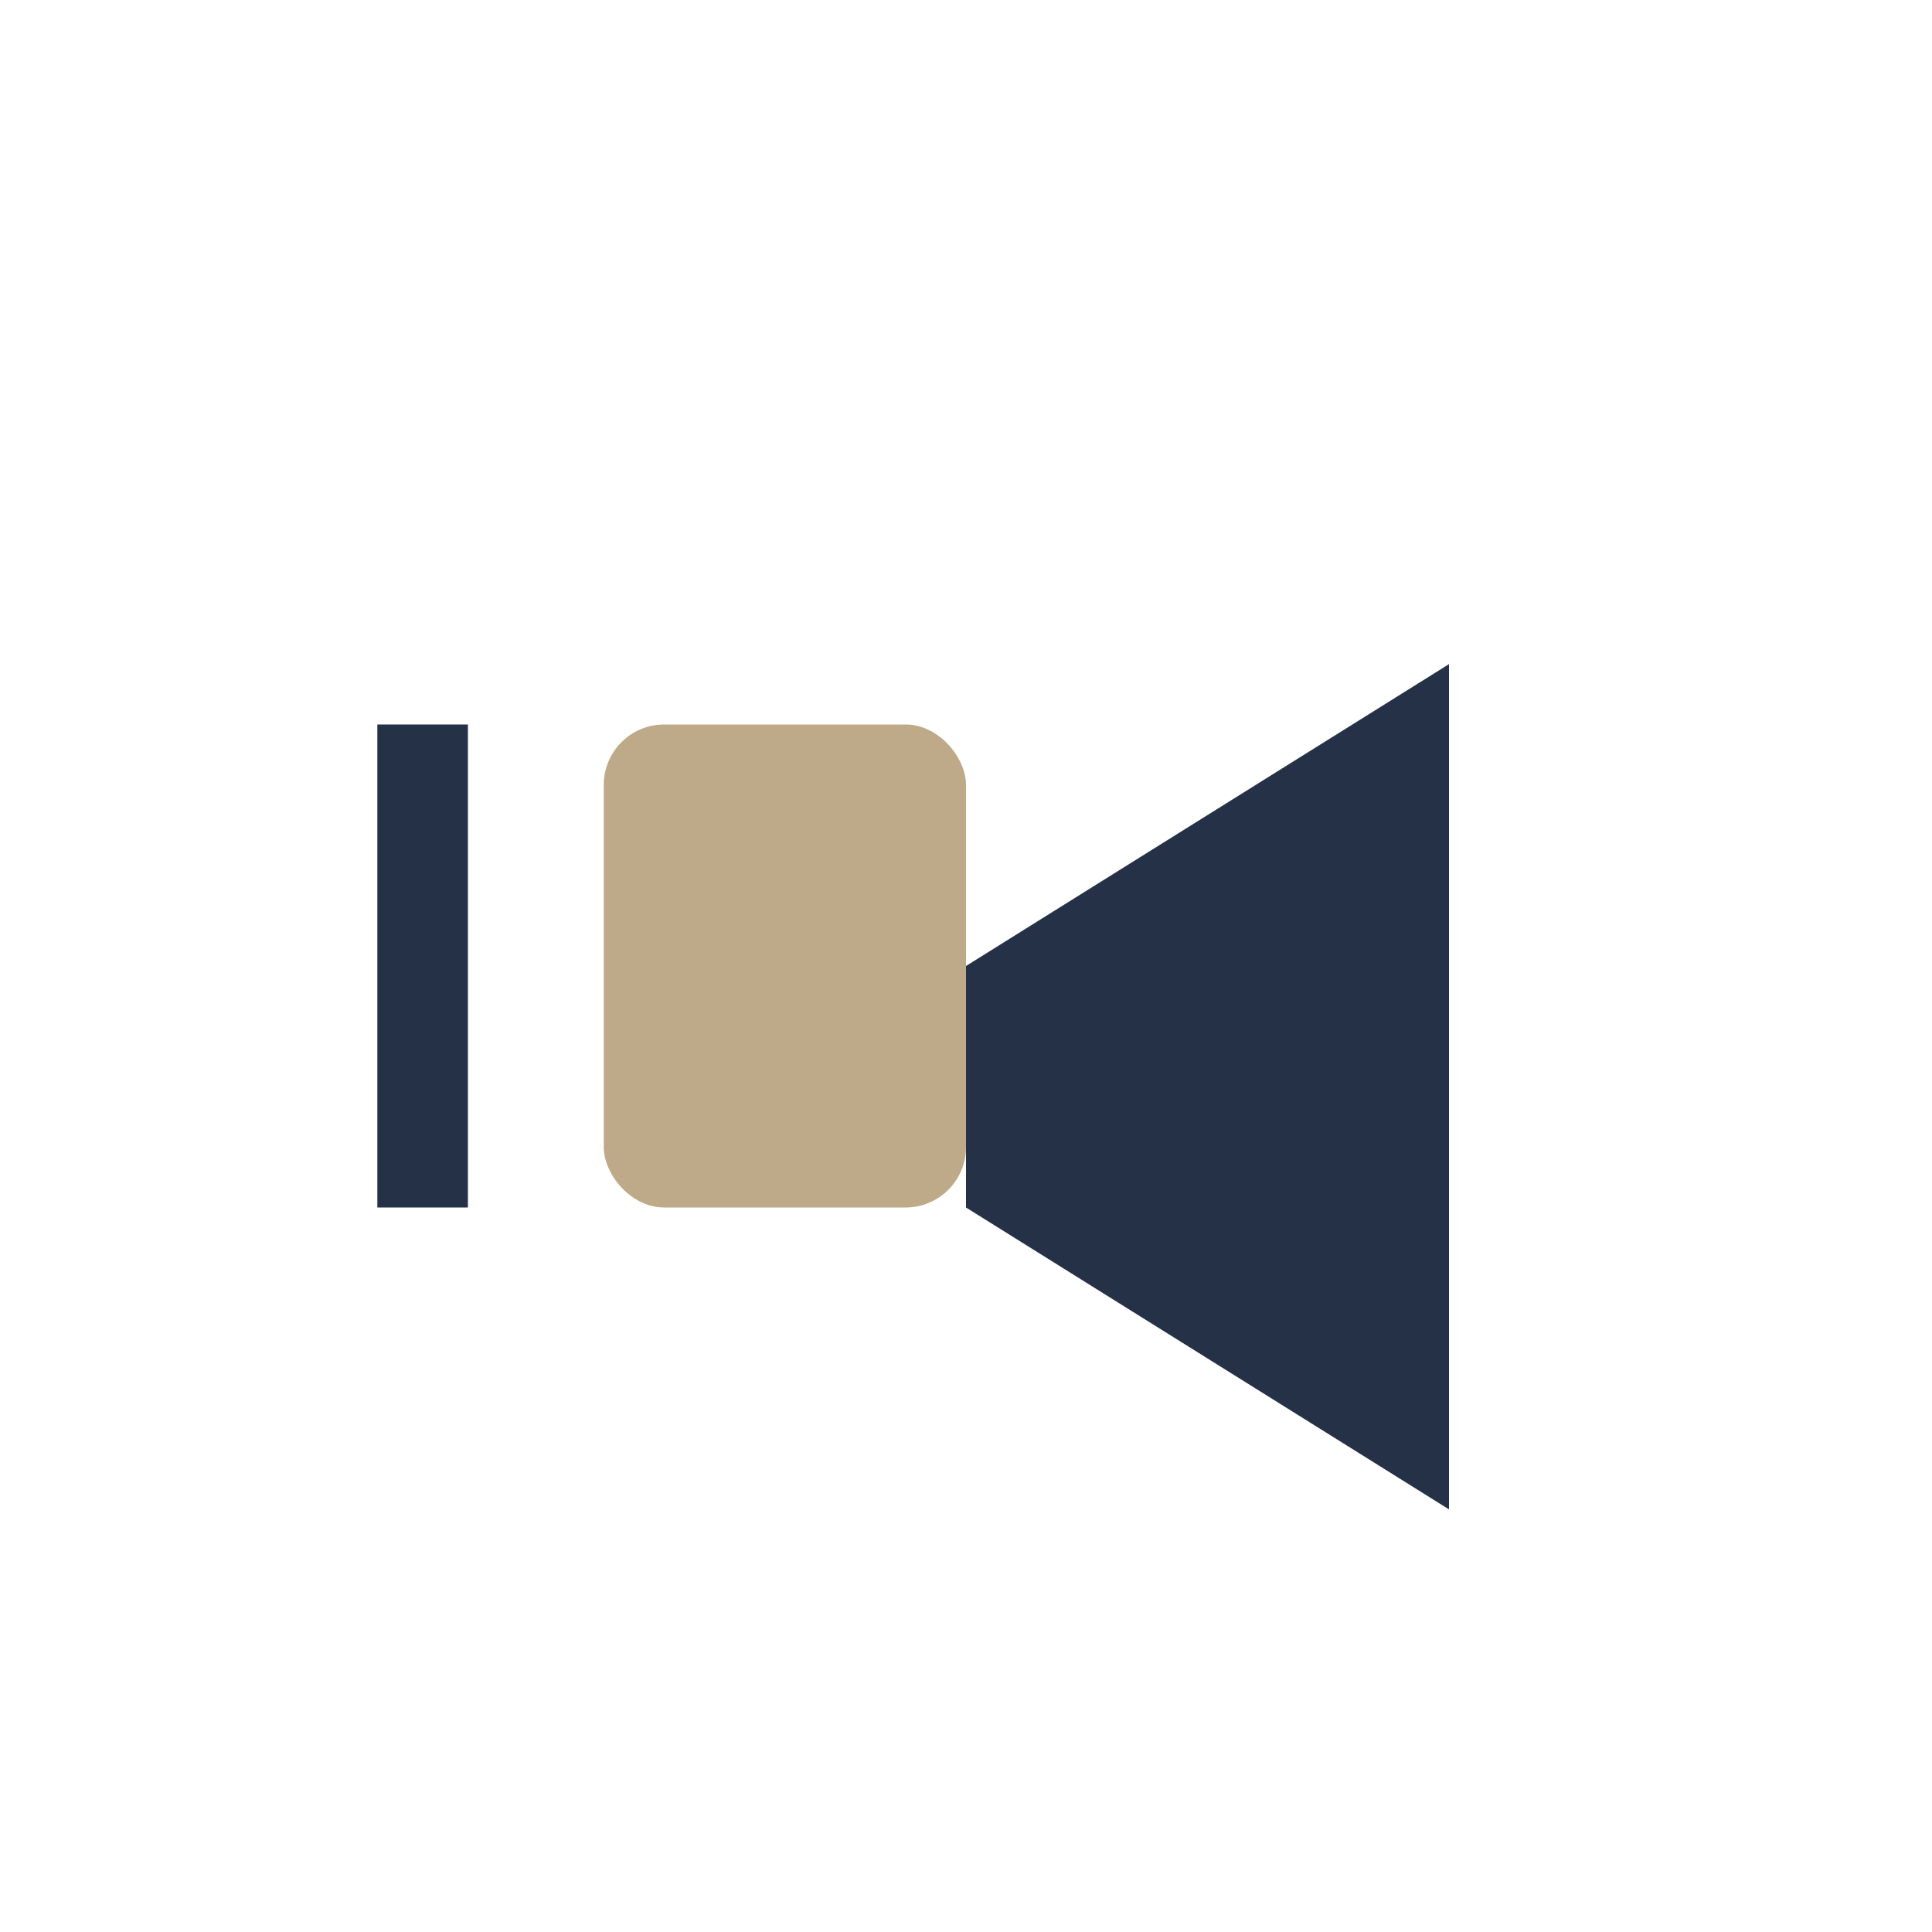 <?xml version="1.0" encoding="UTF-8"?>
<svg xmlns="http://www.w3.org/2000/svg" width="32" height="32" viewBox="0 0 32 32"><rect x="10" y="12" width="6" height="8" rx="1" fill="#BEAA88"/><path d="M16 16l8-5v14l-8-5z" fill="#253146"/><path d="M7 12v8" stroke="#253146" stroke-width="1.5"/></svg>
